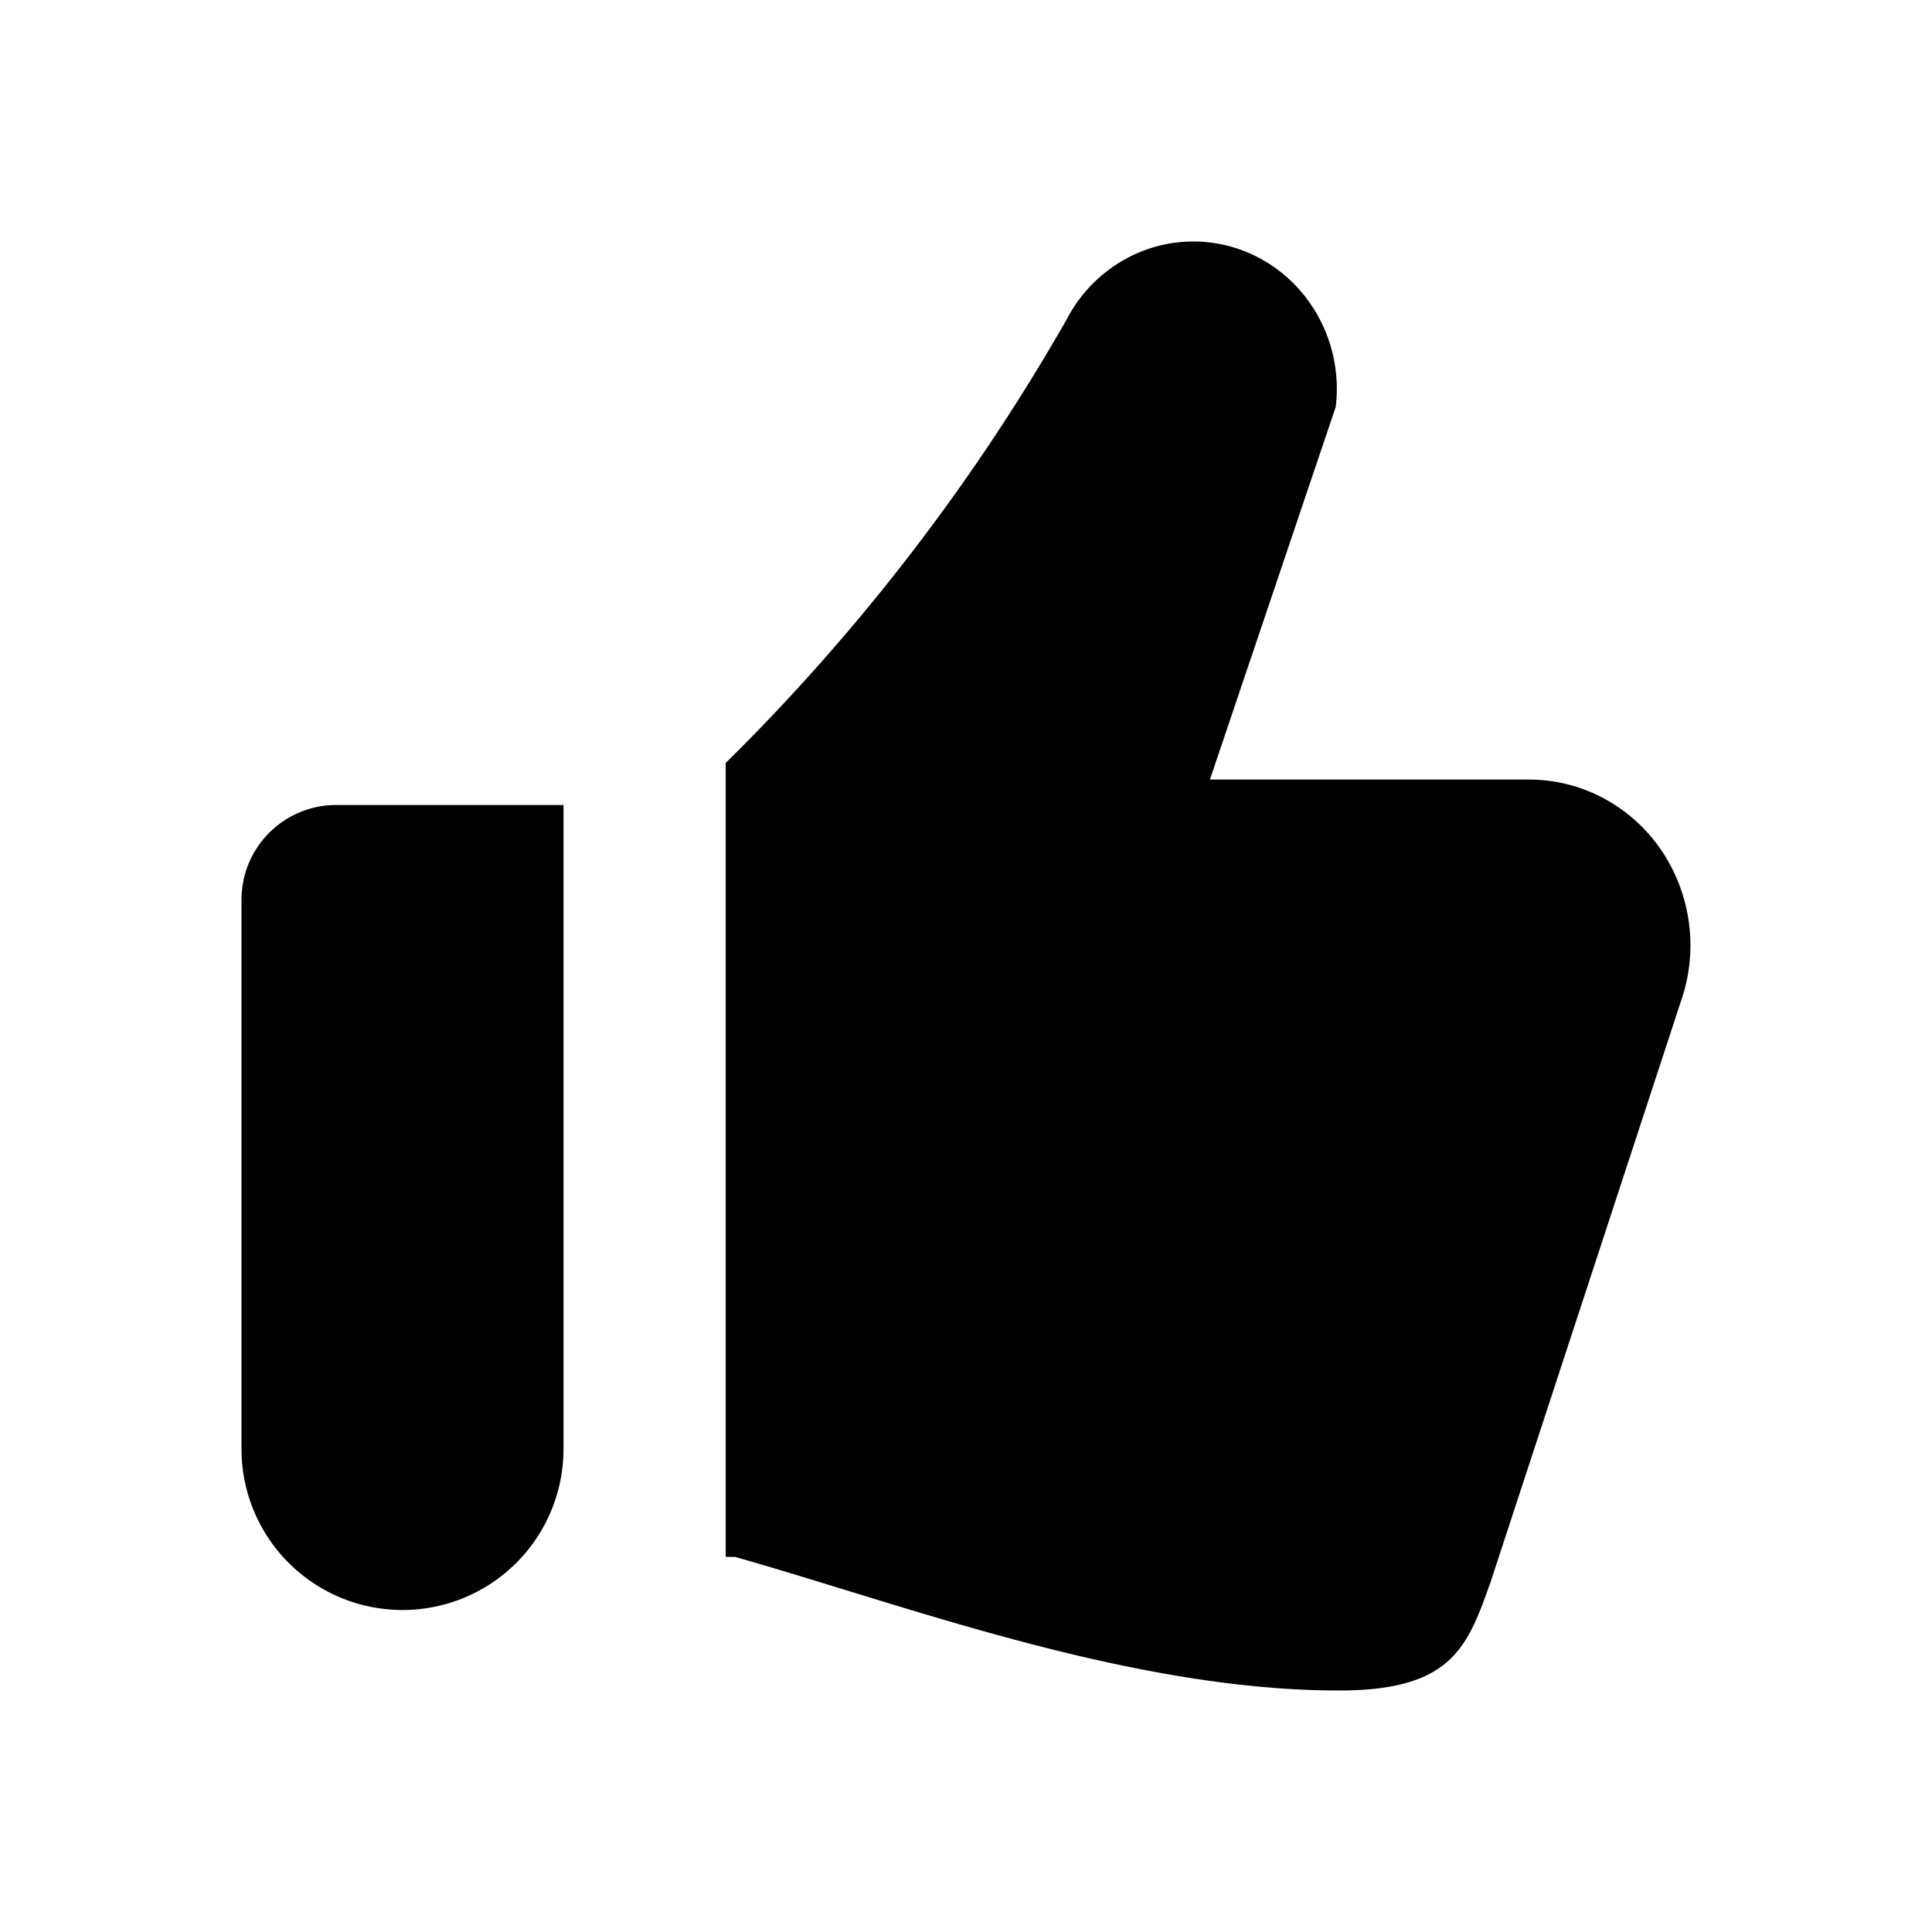 <?xml version="1.0" encoding="iso-8859-1"?>
<!-- Generator: www.svgicons.com -->
<svg xmlns="http://www.w3.org/2000/svg" width="800" height="800" viewBox="0 0 24 24">
<path fill="currentColor" fill-rule="evenodd" d="M15.03 9.684h3.965c.322 0 .64.08.925.232c.286.153.532.374.717.645a2.109 2.109 0 0 1 .242 1.883l-2.36 7.201c-.288.814-.48 1.355-1.884 1.355c-2.072 0-4.276-.677-6.157-1.256c-.472-.145-.924-.284-1.348-.404h-.115V9.478a25.485 25.485 0 0 0 4.238-5.514a1.8 1.8 0 0 1 .901-.83a1.74 1.74 0 0 1 1.21-.048c.396.13.736.397.96.757c.225.36.32.788.269 1.211zM4.177 10H7v8a2 2 0 1 1-4 0v-6.823C3 10.527 3.527 10 4.176 10Z" clip-rule="evenodd"/>
</svg>